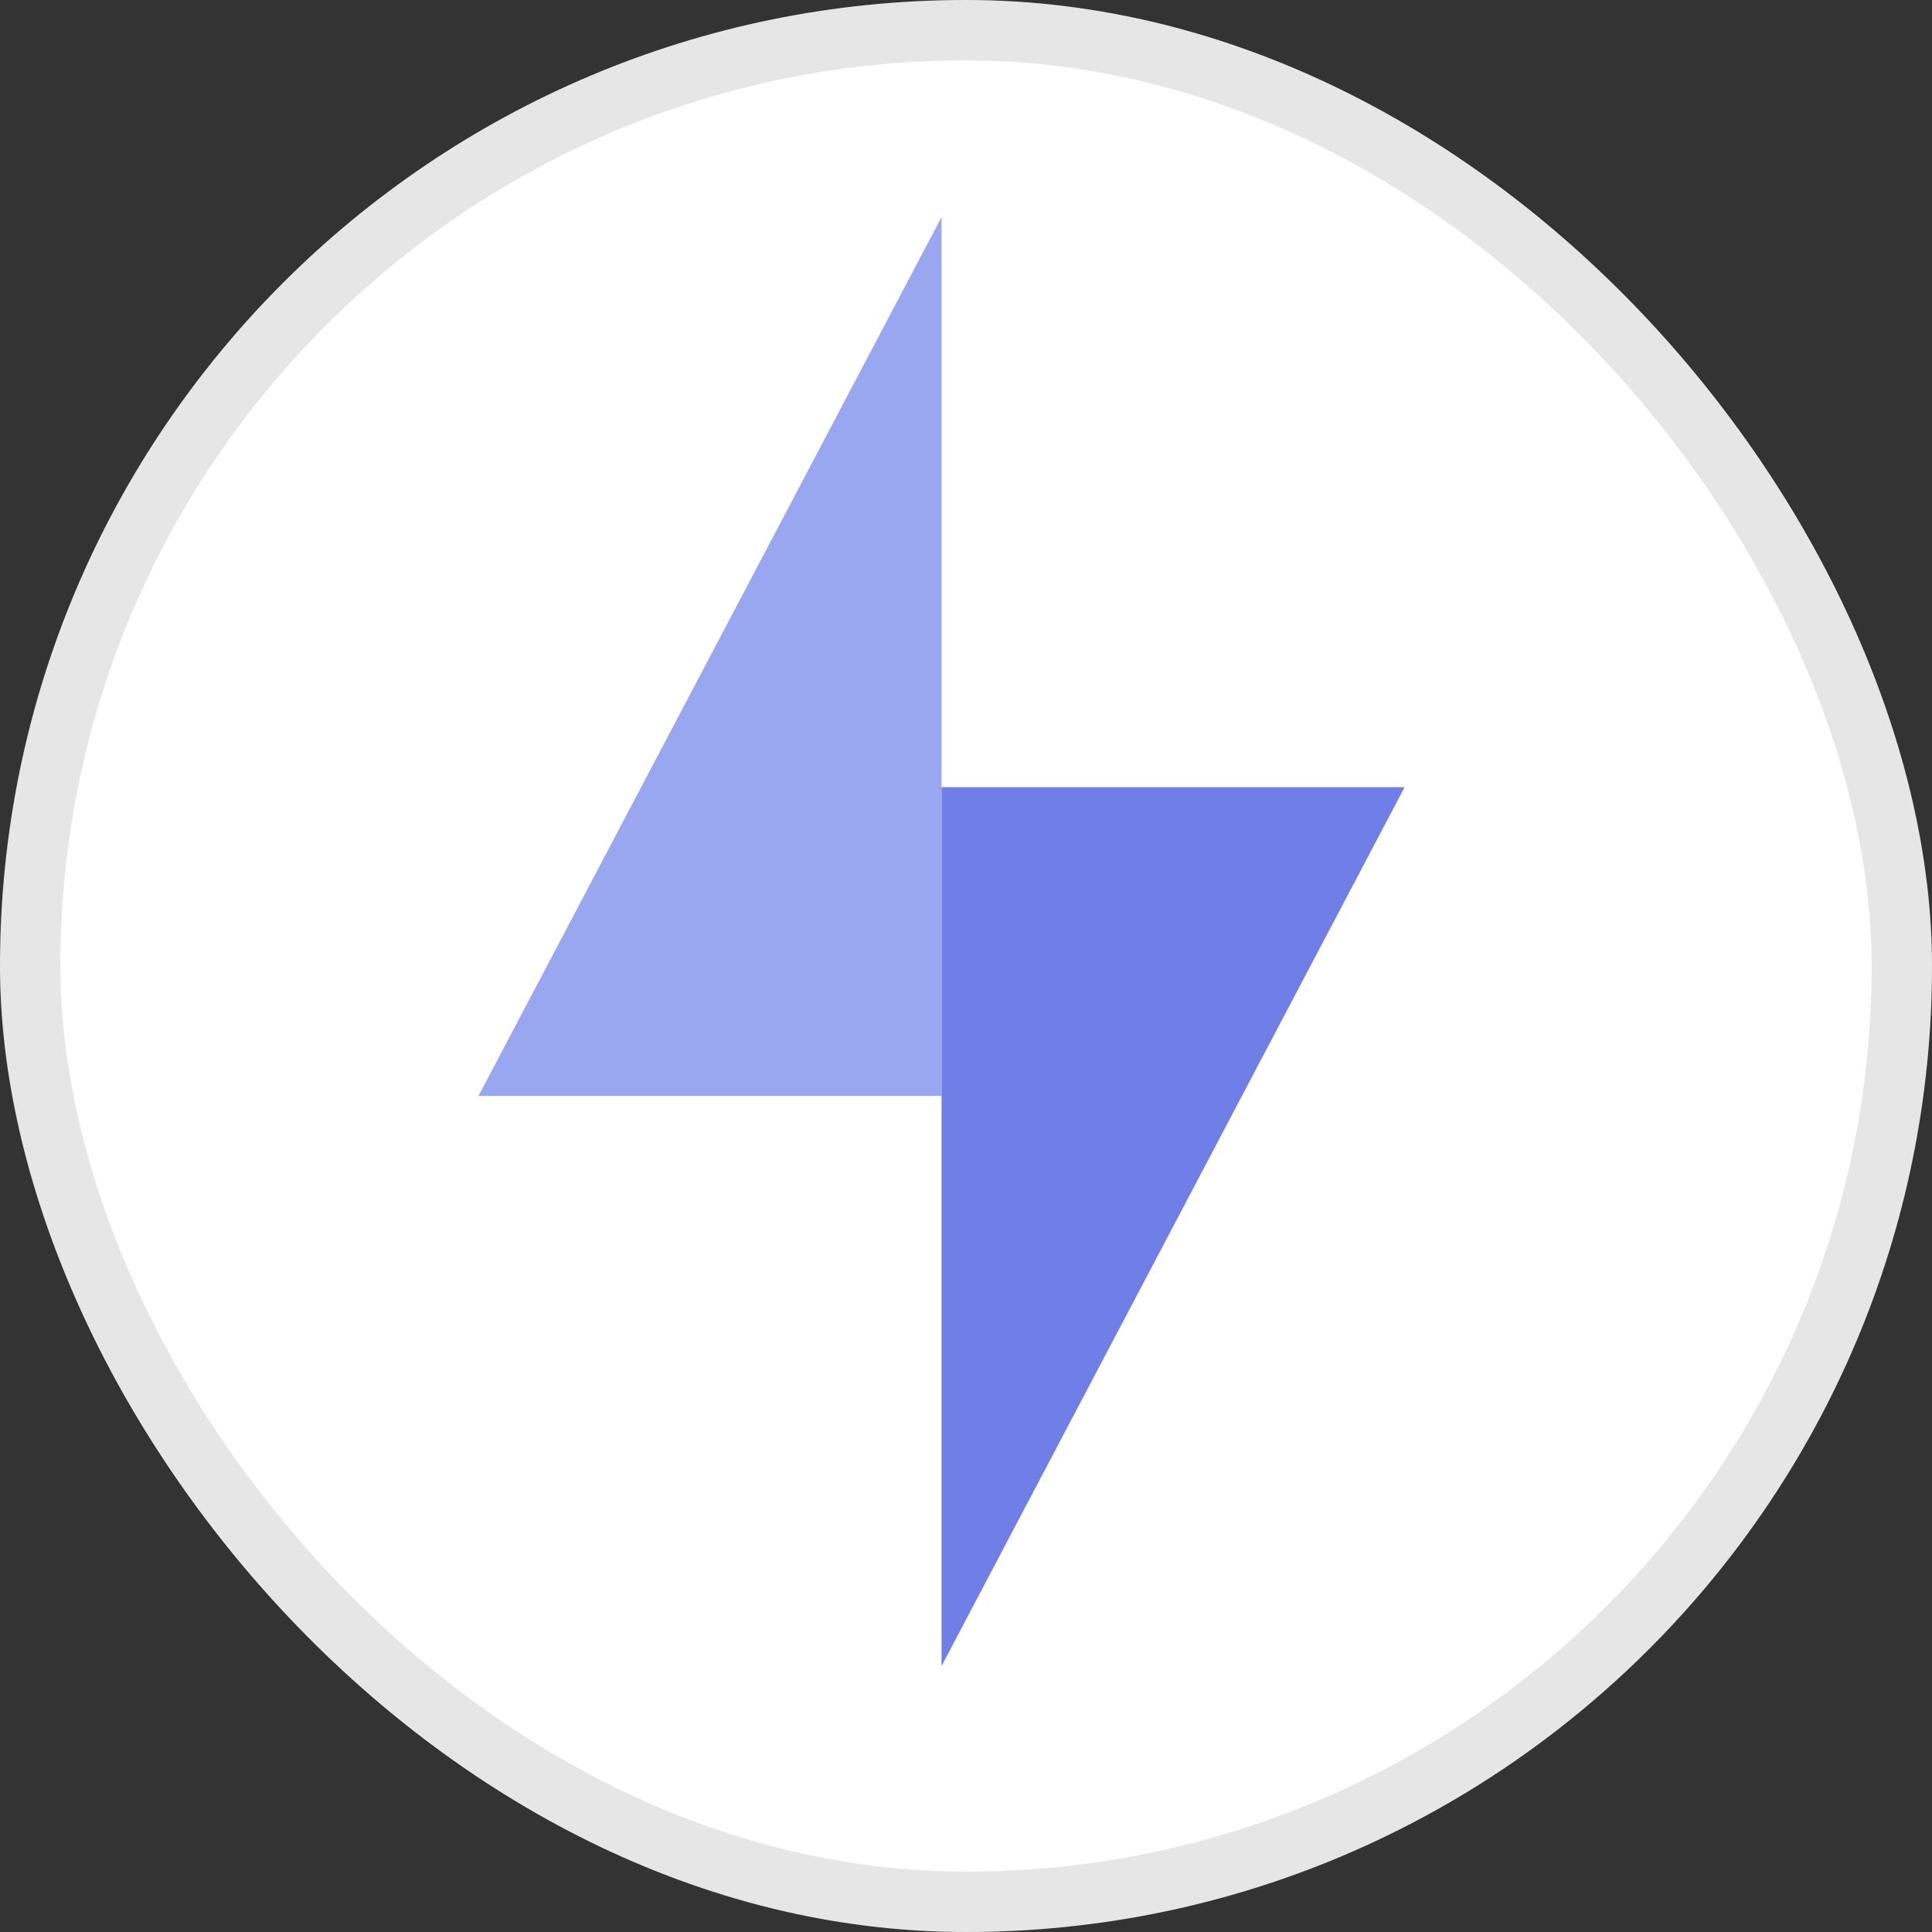 <svg xmlns="http://www.w3.org/2000/svg" width="32" height="32" fill="none"><rect width="100%" height="100%" fill="#333333" stroke="none"/><rect width="32" height="32" fill="#fff" rx="16"/><rect width="31" height="31" x=".5" y=".5" stroke="#000" stroke-opacity=".1" rx="15.5"/><path fill="#99A7F1" d="M15.595 3.595v14.557h-7.67l7.67-14.557Z"/><path fill="#707EE7" d="m23.265 13.038-7.67 14.557V13.038h7.67Z"/></svg>